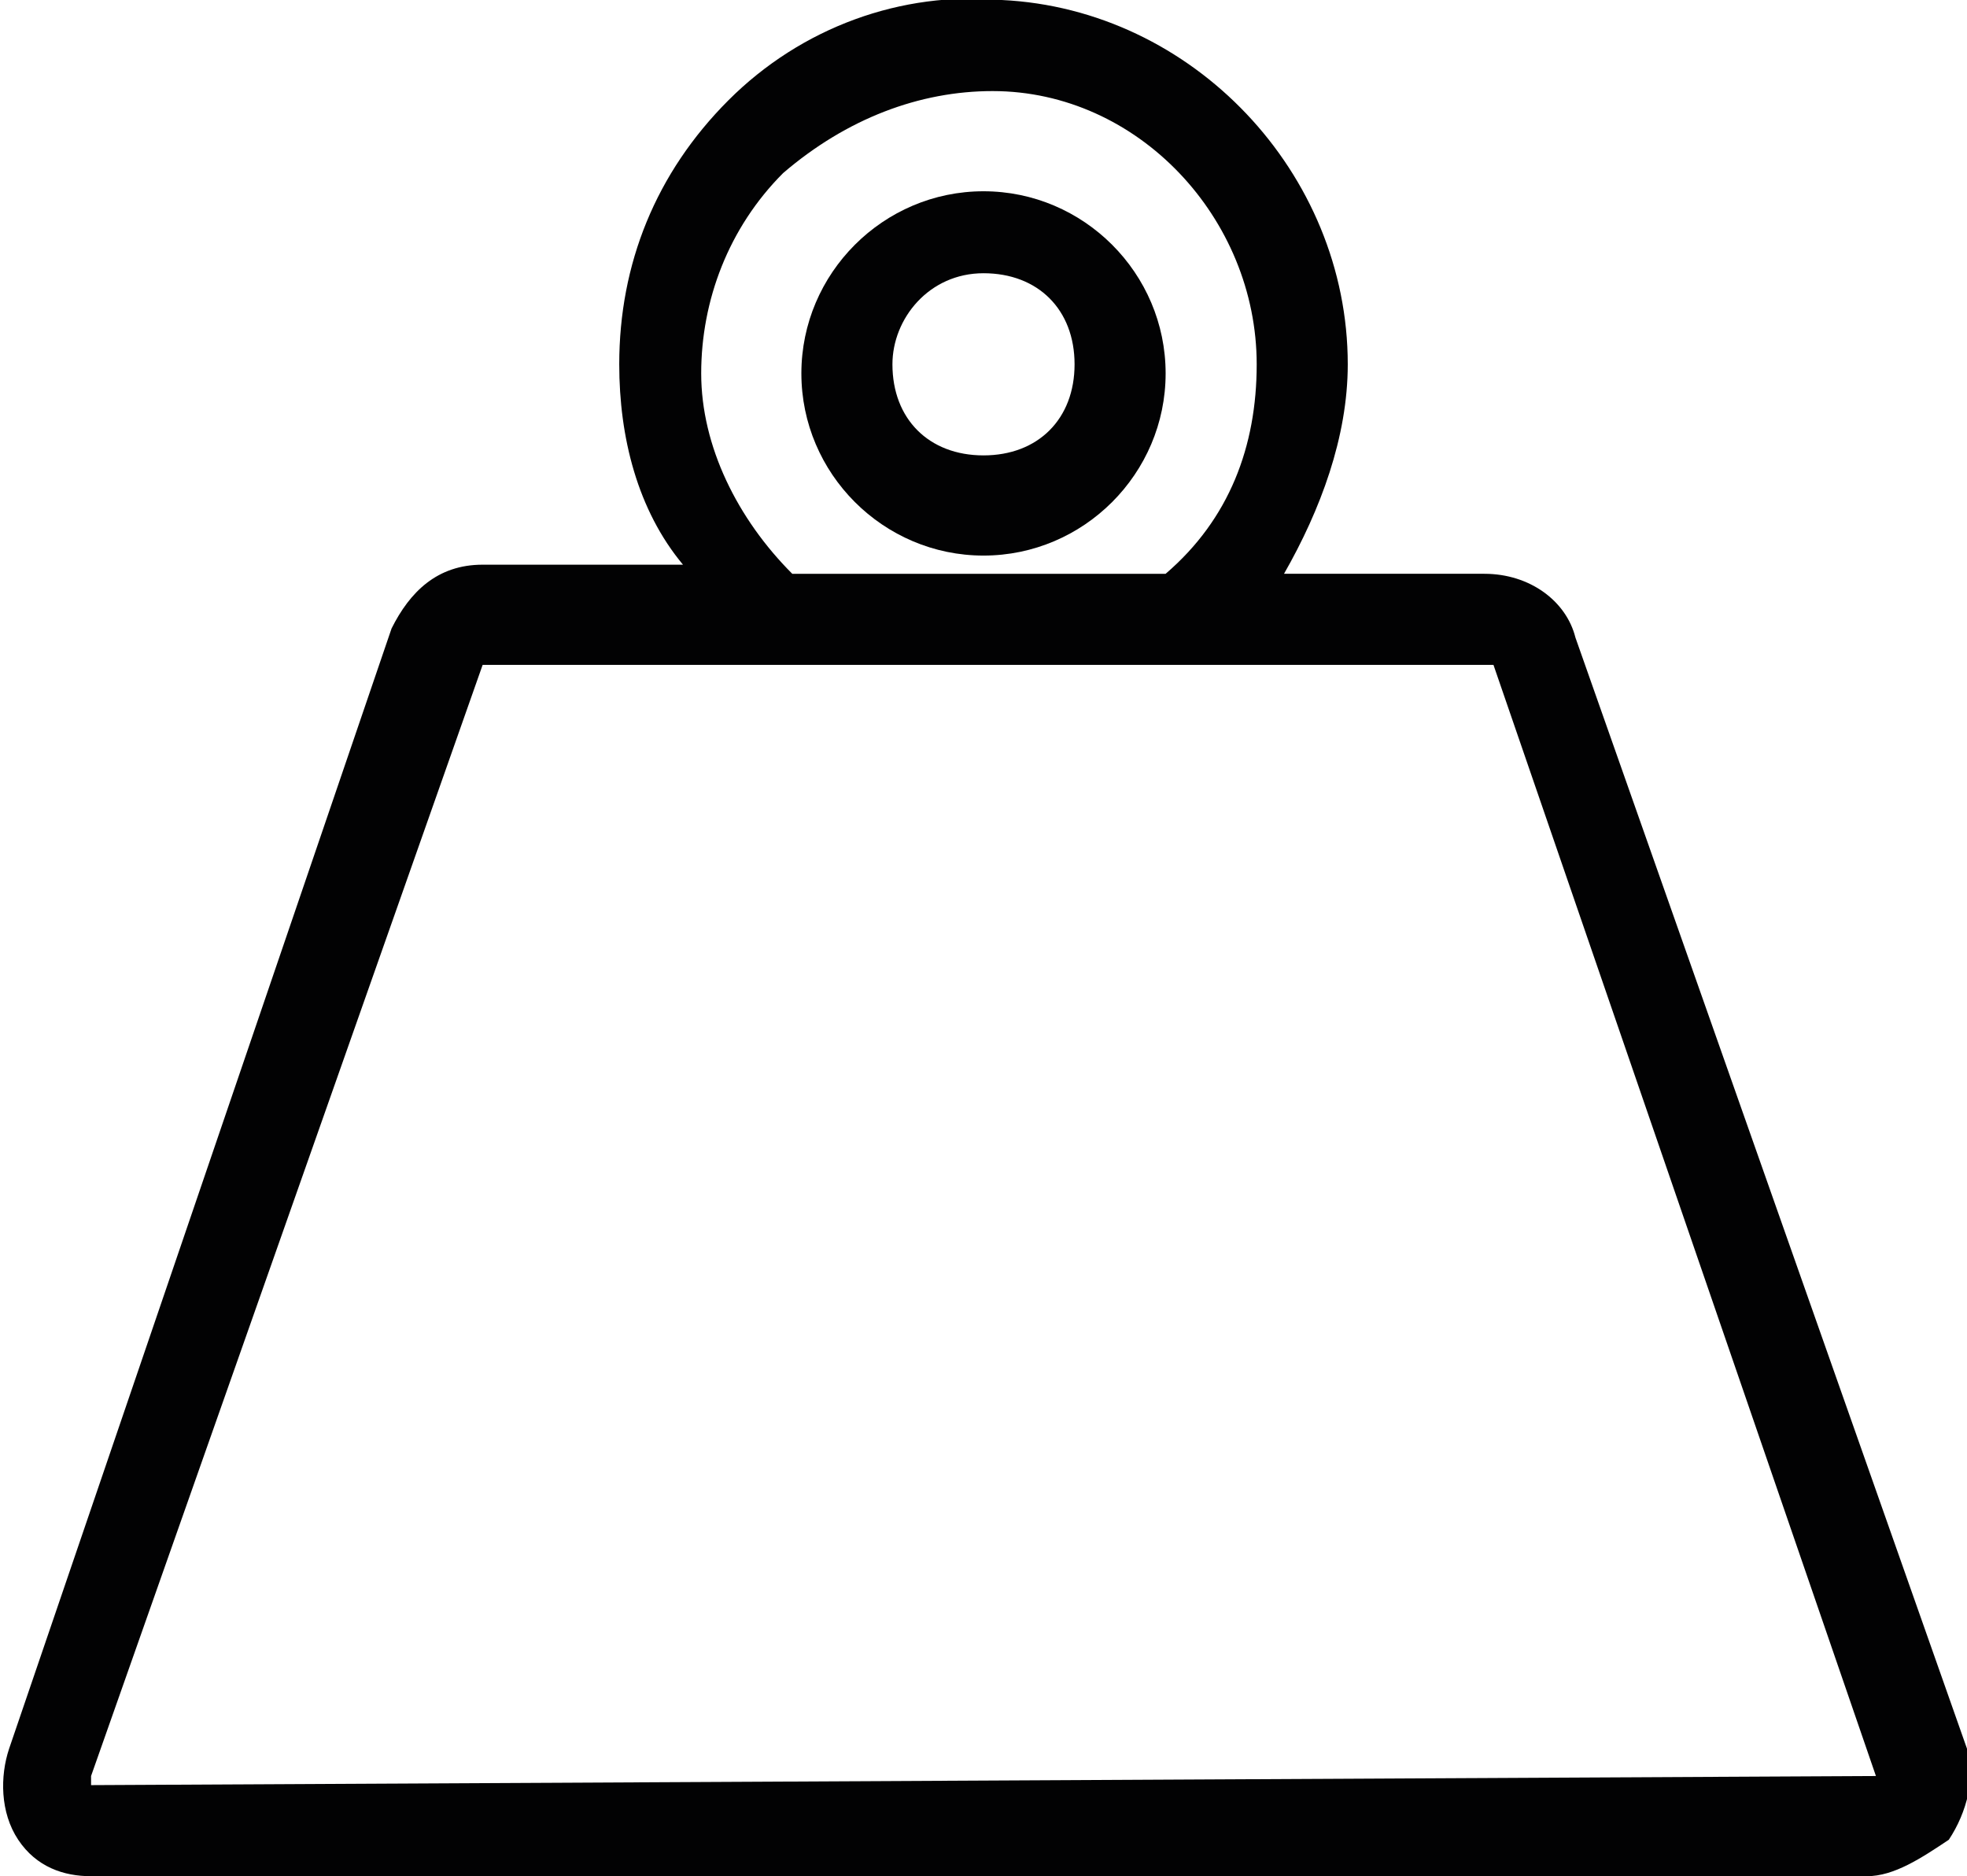 <?xml version="1.0" encoding="utf-8"?>
<!-- Generator: Adobe Illustrator 22.0.1, SVG Export Plug-In . SVG Version: 6.00 Build 0)  -->
<svg version="1.1" id="Capa_1" xmlns="http://www.w3.org/2000/svg" xmlns:xlink="http://www.w3.org/1999/xlink" x="0px" y="0px"
	 viewBox="0 0 21.6 20.6" style="enable-background:new 0 0 21.6 20.6;" xml:space="preserve">
<style type="text/css">
	.st0{fill:#020203;}
</style>
<g>
	<path class="st0" d="M21.6,19.2L17.3,7c-0.1-0.4-0.5-0.7-1-0.7h-2.2c0.4-0.7,0.7-1.5,0.7-2.3C14.8,1.9,13.1,0.1,11,0
		C9.9-0.1,8.8,0.3,8,1.1C7.2,1.9,6.8,2.9,6.8,4c0,0.8,0.2,1.6,0.7,2.2H5.3c-0.5,0-0.8,0.3-1,0.7L0.1,19.2c-0.1,0.3-0.1,0.7,0.1,1
		c0.2,0.3,0.5,0.4,0.8,0.4h19.5c0.3,0,0.6-0.2,0.9-0.4C21.6,19.9,21.7,19.5,21.6,19.2z M10.9,1c1.6,0,2.9,1.4,2.9,3
		c0,0.9-0.3,1.7-1,2.3H8.7c-0.6-0.6-1-1.4-1-2.2c0-0.8,0.3-1.6,0.9-2.2C9.3,1.3,10.1,1,10.9,1z M20.6,19.5
		C20.6,19.5,20.6,19.6,20.6,19.5L1,19.6c0,0,0,0,0-0.1L5.3,7.3l11.1,0L20.6,19.5z"/>
	<path class="st0" d="M10.8,6.1c1.1,0,2-0.9,2-2s-0.9-2-2-2s-2,0.9-2,2S9.7,6.1,10.8,6.1z M10.8,3c0.6,0,1,0.4,1,1c0,0.6-0.4,1-1,1
		c-0.6,0-1-0.4-1-1C9.8,3.5,10.2,3,10.8,3z"/>
</g>
</svg>
